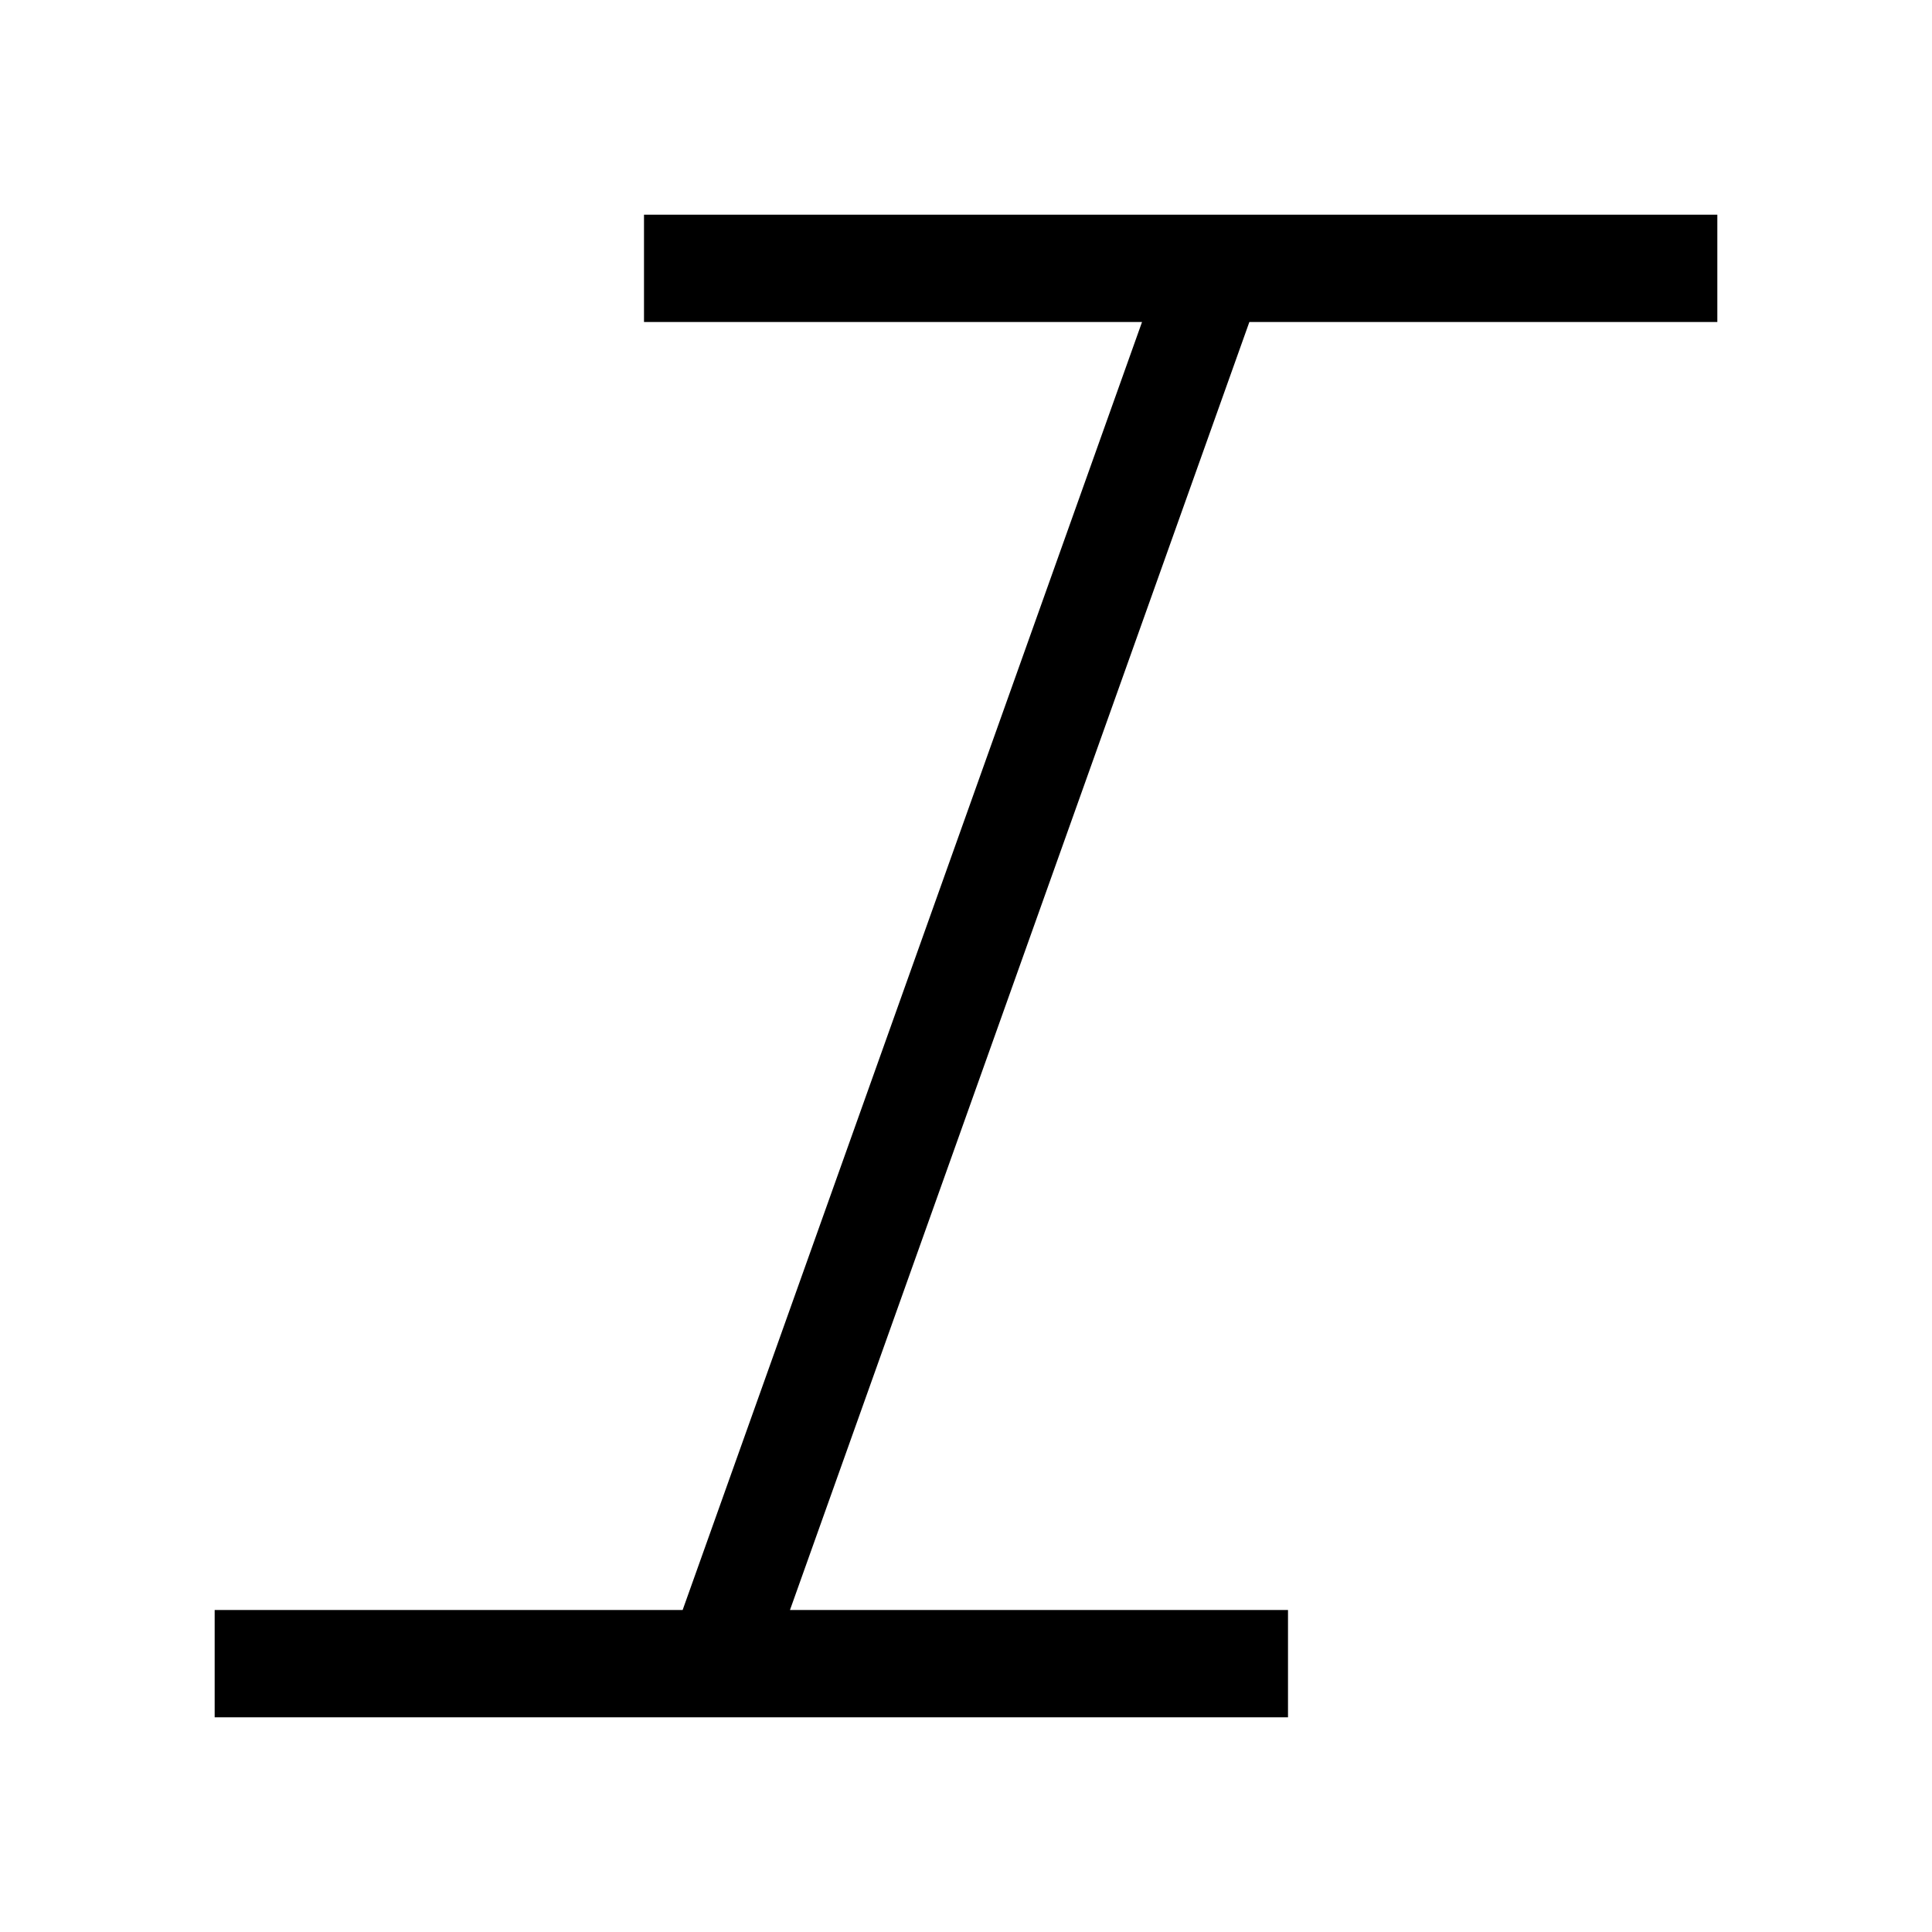 <svg id="fd9a38db-e8b3-4c28-8e6d-dc4a58e35740" data-name="Layer 1" xmlns="http://www.w3.org/2000/svg" viewBox="0 0 18 18"><polygon points="16 3 16 2 12 2 11 2 6 2 6 3 10.64 3 6.36 15 2 15 2 16 6 16 7 16 12 16 12 15 7.36 15 11.64 3 16 3"/></svg>